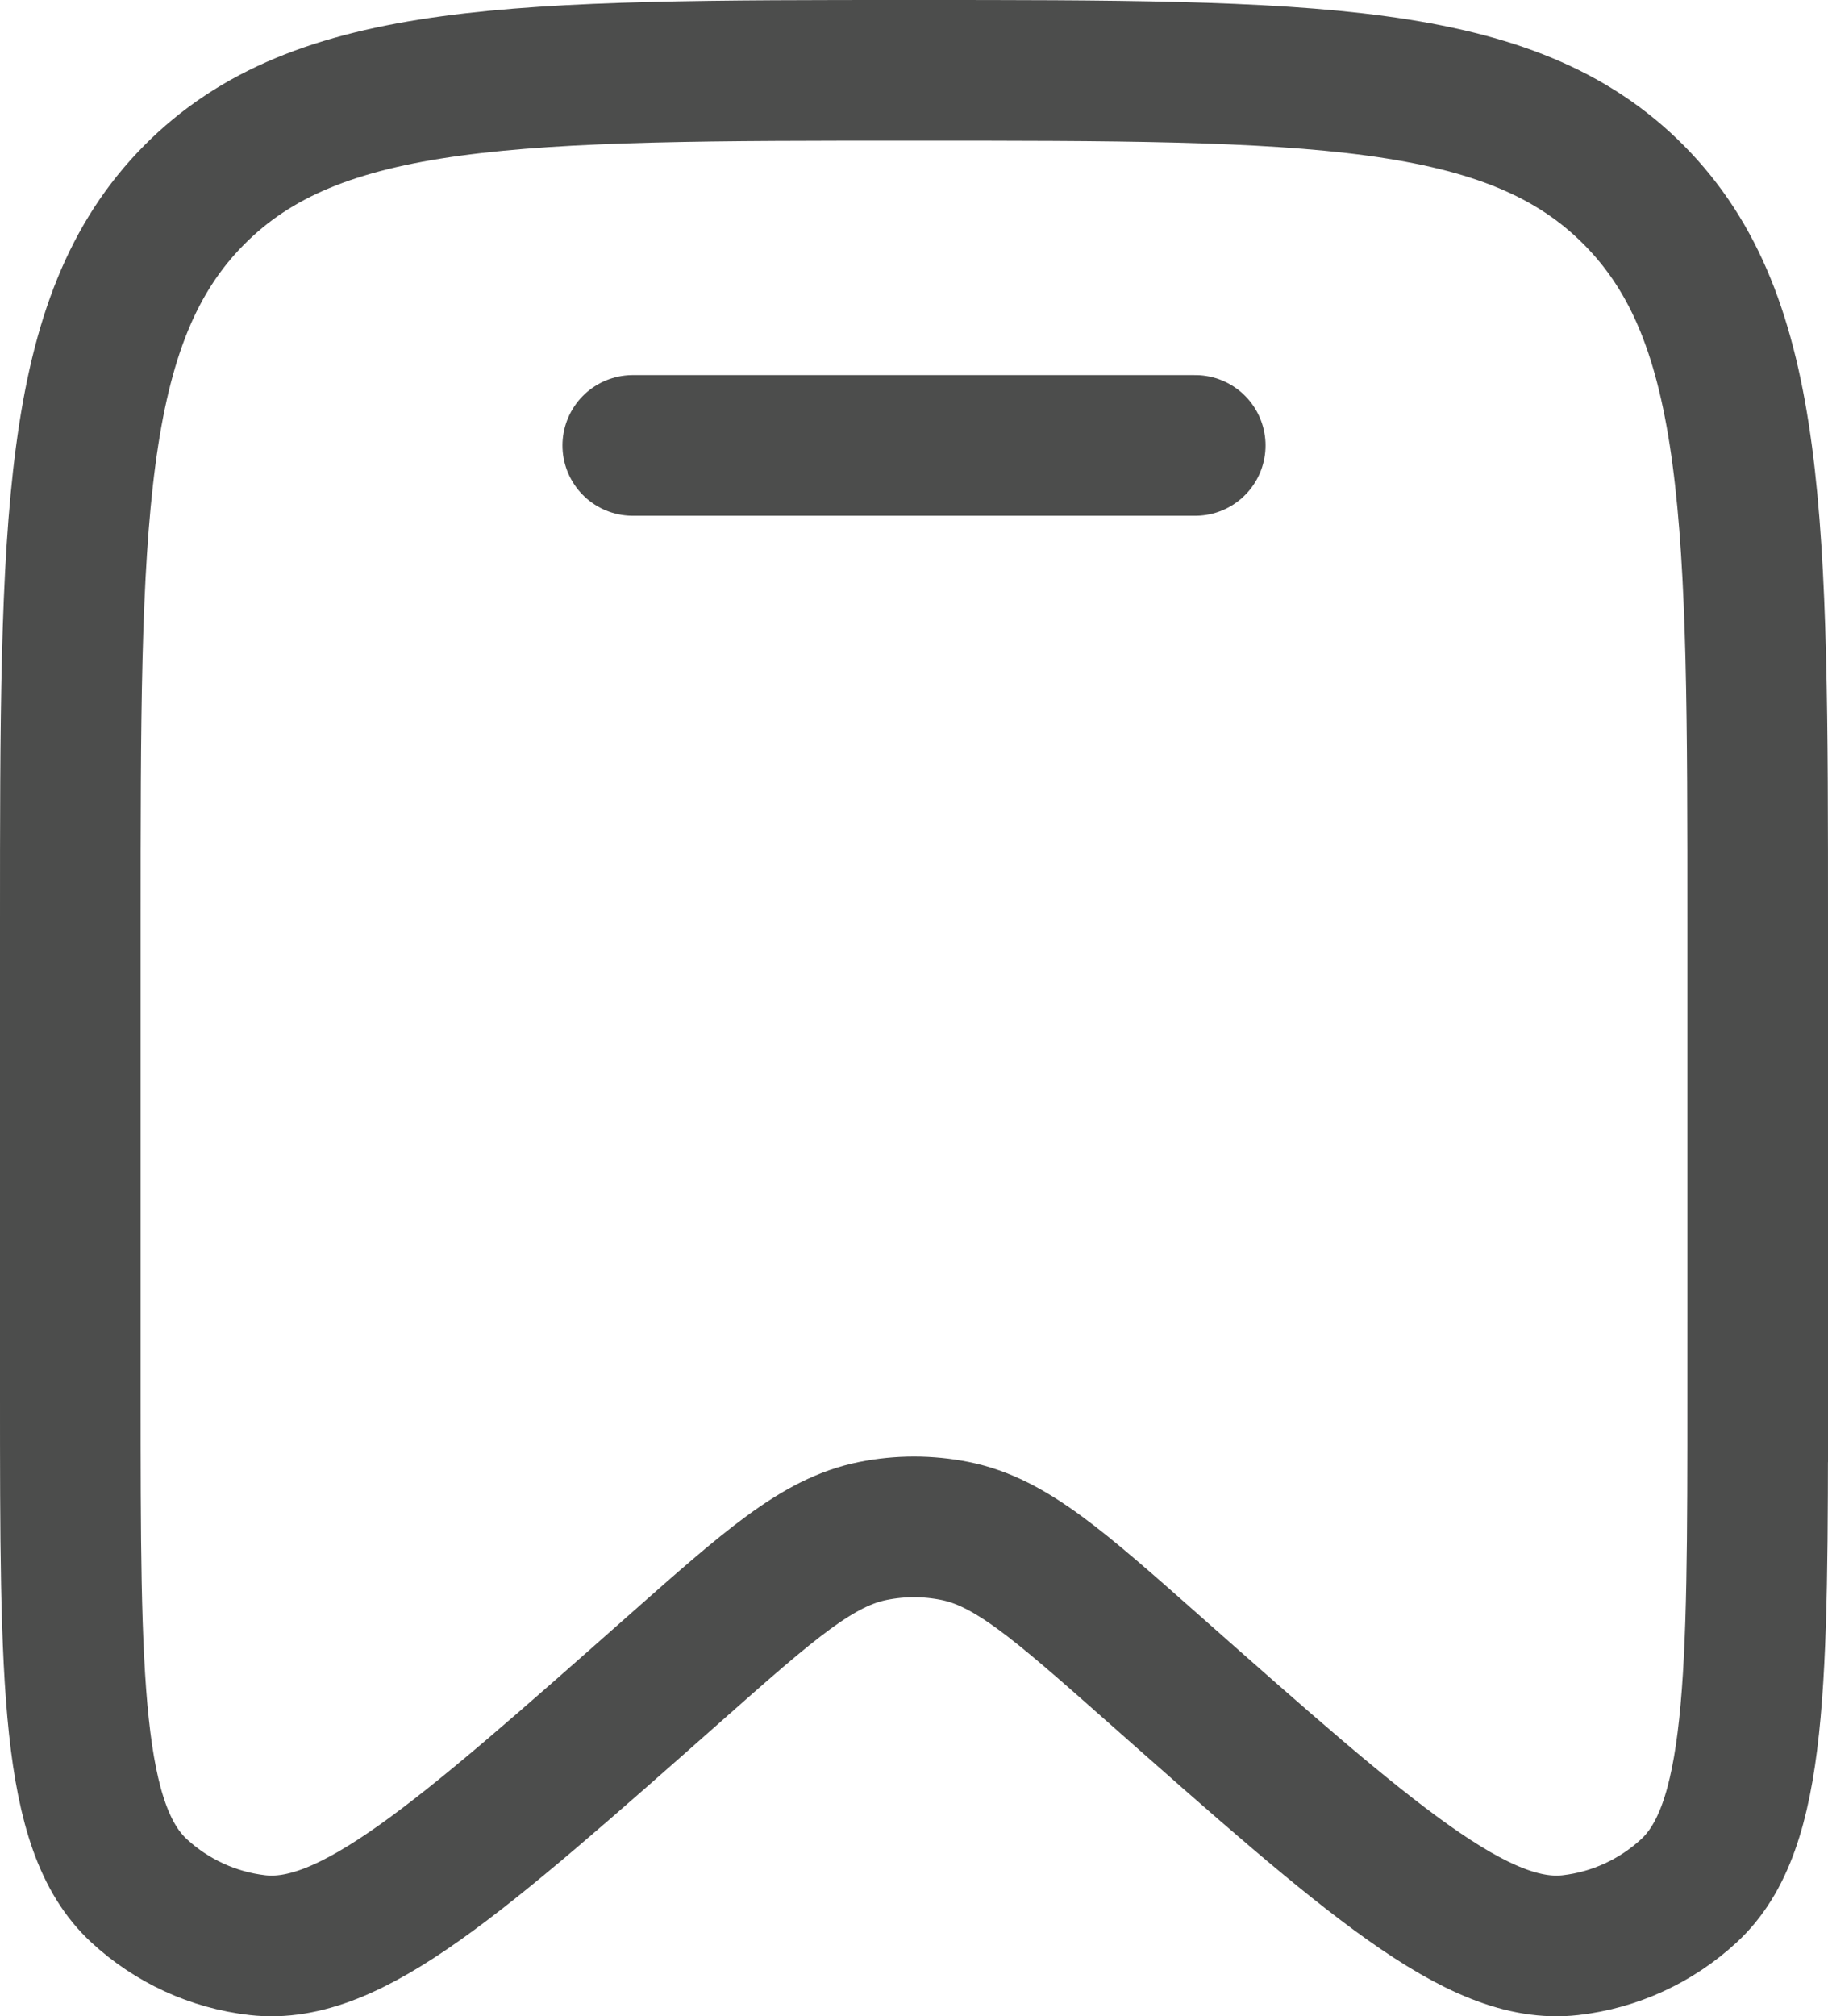 <?xml version="1.0" encoding="UTF-8"?> <svg xmlns="http://www.w3.org/2000/svg" id="_Слой_1" data-name="Слой 1" viewBox="0 0 650 716.666"> <defs> <style> .cls-1, .cls-2 { fill: none; stroke: #4c4d4c; stroke-miterlimit: 133.333; stroke-width: 50px; } .cls-2 { stroke-linecap: round; } </style> </defs> <path class="cls-1" d="M625,494.697v-166.447c0-142.953,0-214.43-43.933-258.84-43.933-44.41-114.647-44.41-256.067-44.41-141.421,0-212.132,0-256.066,44.41C25,113.82,25,185.297,25,328.25v166.447c0,103.22,0,154.83,24.47,177.38,11.67,10.757,26.401,17.513,42.094,19.307,32.903,3.767,71.327-30.22,148.175-98.19,33.968-30.043,50.955-45.067,70.605-49.023,9.677-1.95,19.637-1.95,29.313,0,19.65,3.957,36.637,18.98,70.603,49.023,76.85,67.97,115.273,101.957,148.177,98.19,15.693-1.793,30.423-8.55,42.093-19.307,24.47-22.55,24.47-74.16,24.47-177.38Z"></path> <path class="cls-2" d="M425,158.333H225"></path> </svg> 